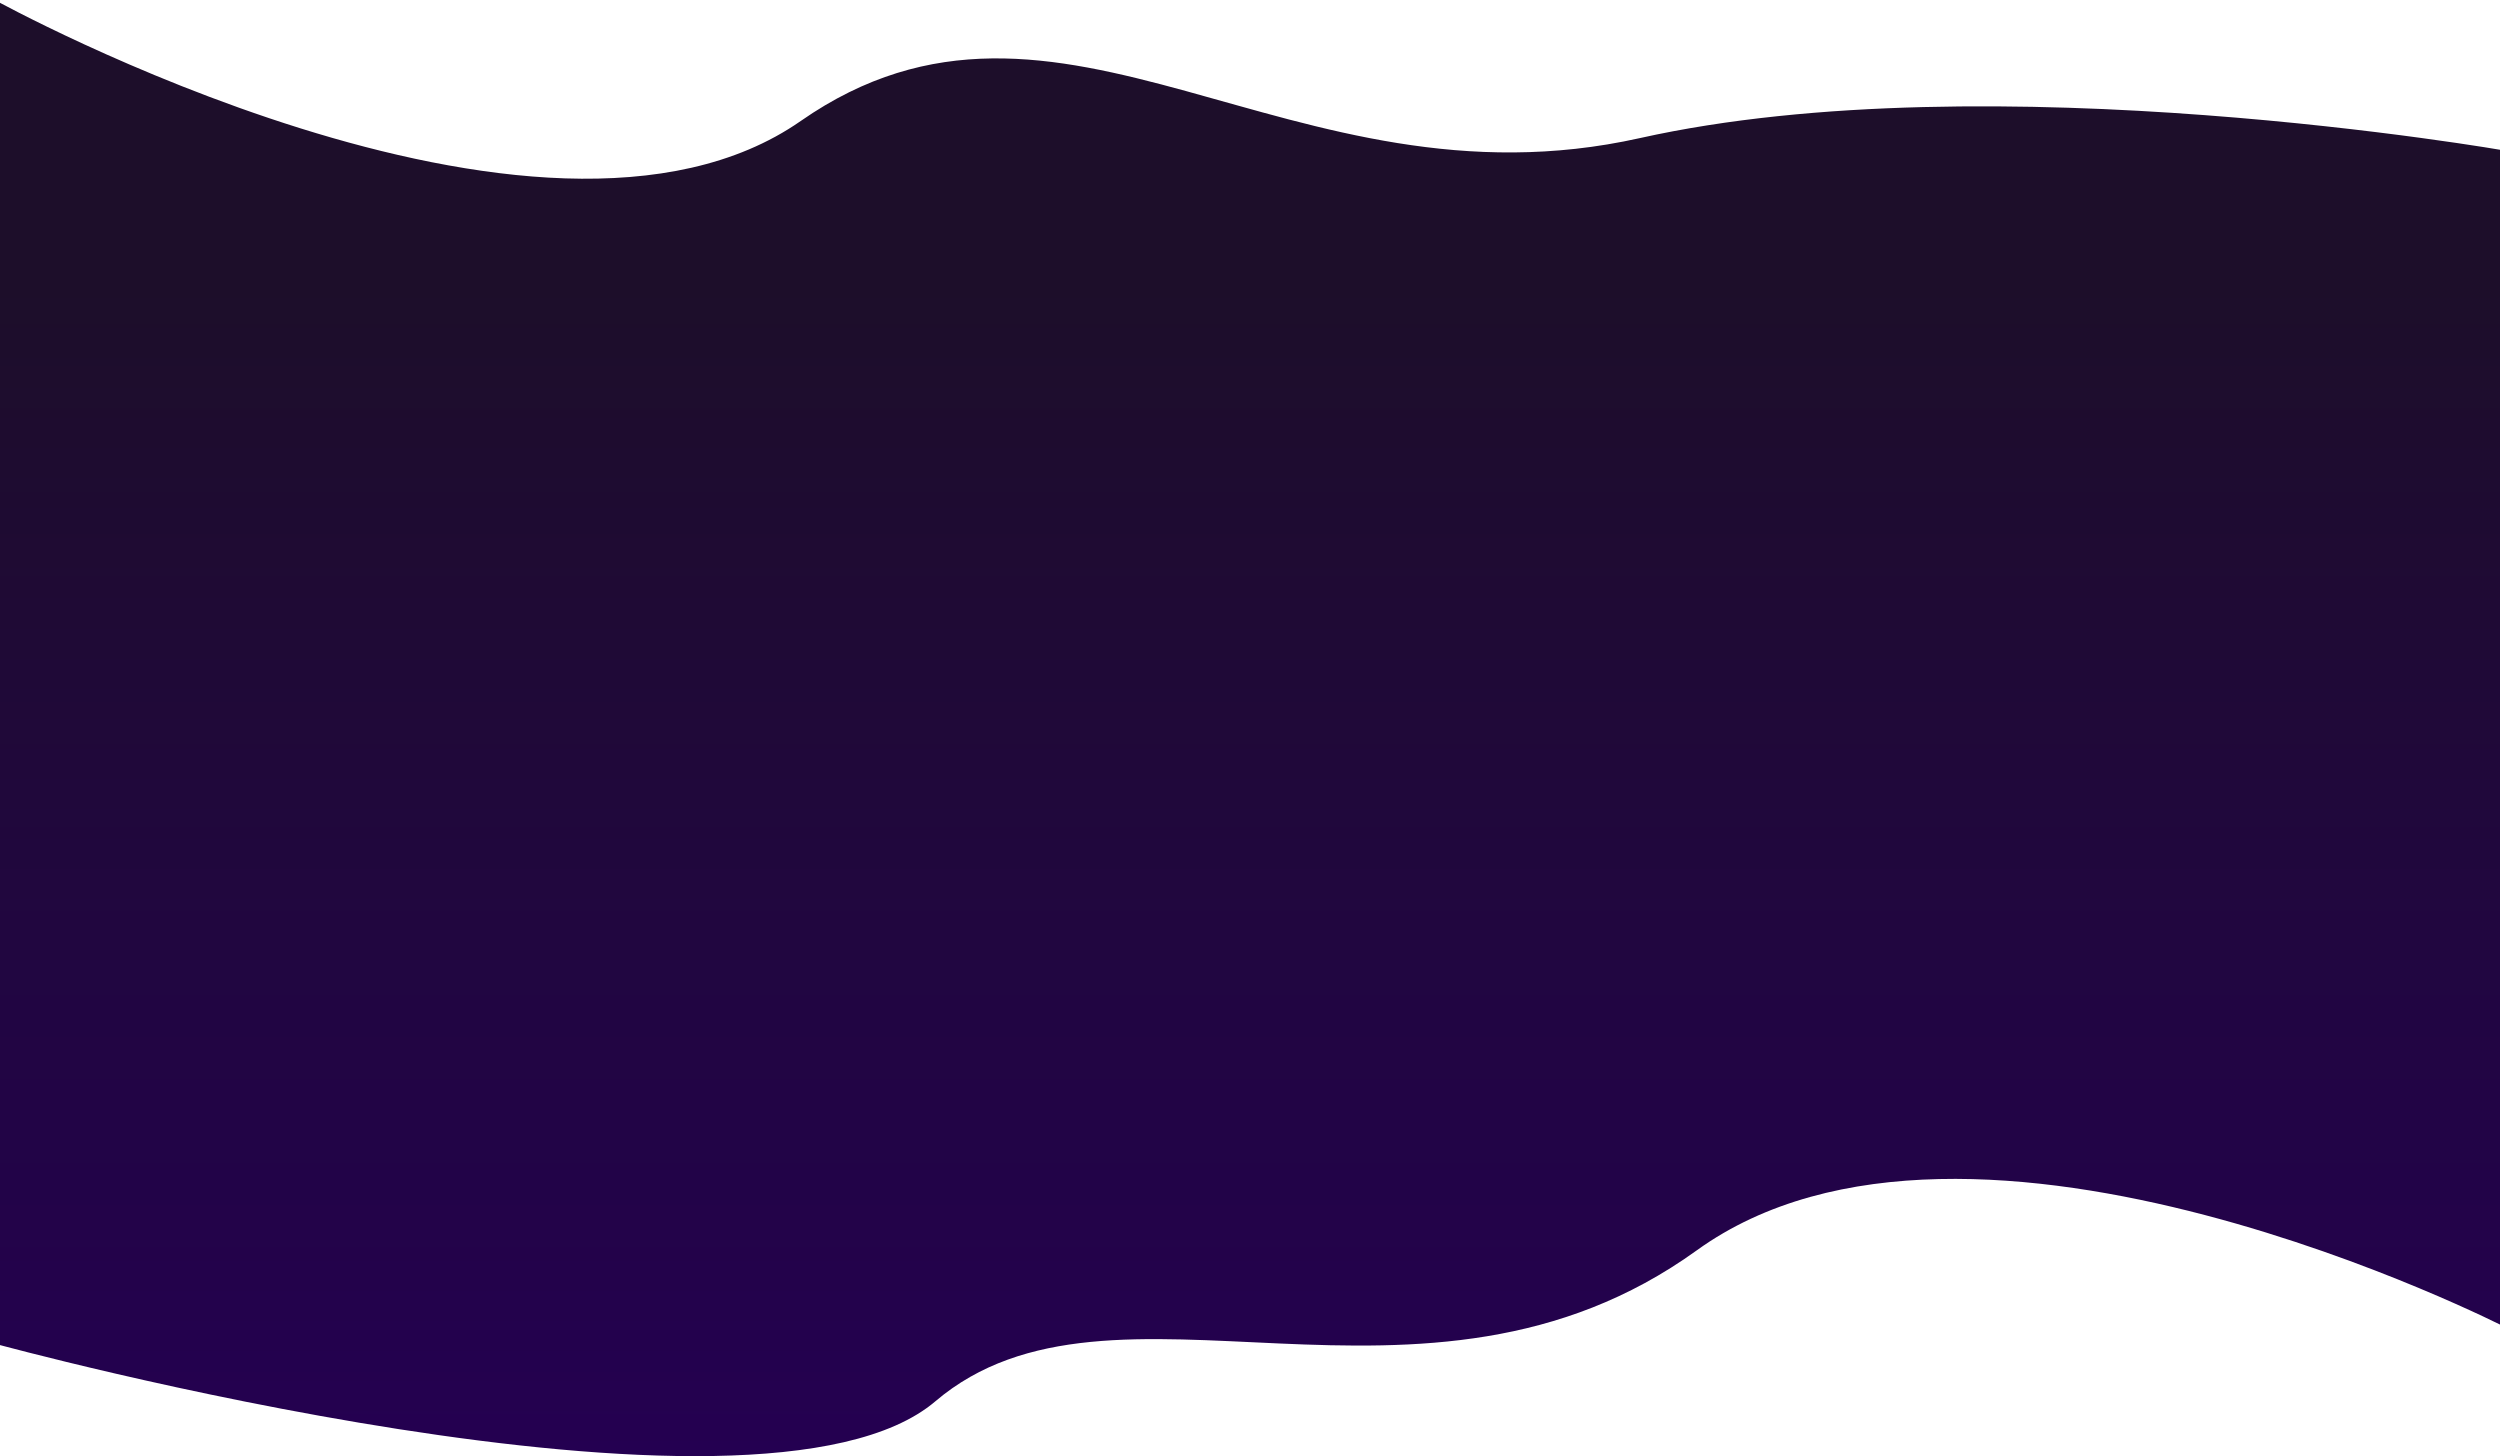 <svg width="1437" height="837" viewBox="0 0 1437 837" fill="none" xmlns="http://www.w3.org/2000/svg" xmlns:xlink="http://www.w3.org/1999/xlink">
<path d="M-3 0V772.348C-3 772.348 435.626 892.241 537.62 805.492C639.615 718.743 817.476 832.499 975.241 718.743C1133.01 604.988 1441 763.345 1441 763.345V86.749C1441 86.749 1144.06 34.372 942.585 79.383C741.108 124.395 609.468 -34.372 460.245 69.563C311.022 173.498 -3 0 -3 0Z" fill="url(#paint0_linear_5352_47651)"/>
<path d="M-3 0V772.348C-3 772.348 435.626 892.241 537.62 805.492C639.615 718.743 817.476 832.499 975.241 718.743C1133.01 604.988 1441 763.345 1441 763.345V86.749C1441 86.749 1144.06 34.372 942.585 79.383C741.108 124.395 609.468 -34.372 460.245 69.563C311.022 173.498 -3 0 -3 0Z"/>
<defs>
<linearGradient id="paint0_linear_5352_47651" x1="719" y1="0" x2="719" y2="837" gradientUnits="userSpaceOnUse">
<stop offset="0.194" stop-color="#1D0E2A"/>
<stop offset="1" stop-color="#240051"/>
</linearGradient>
</defs>
</svg>
